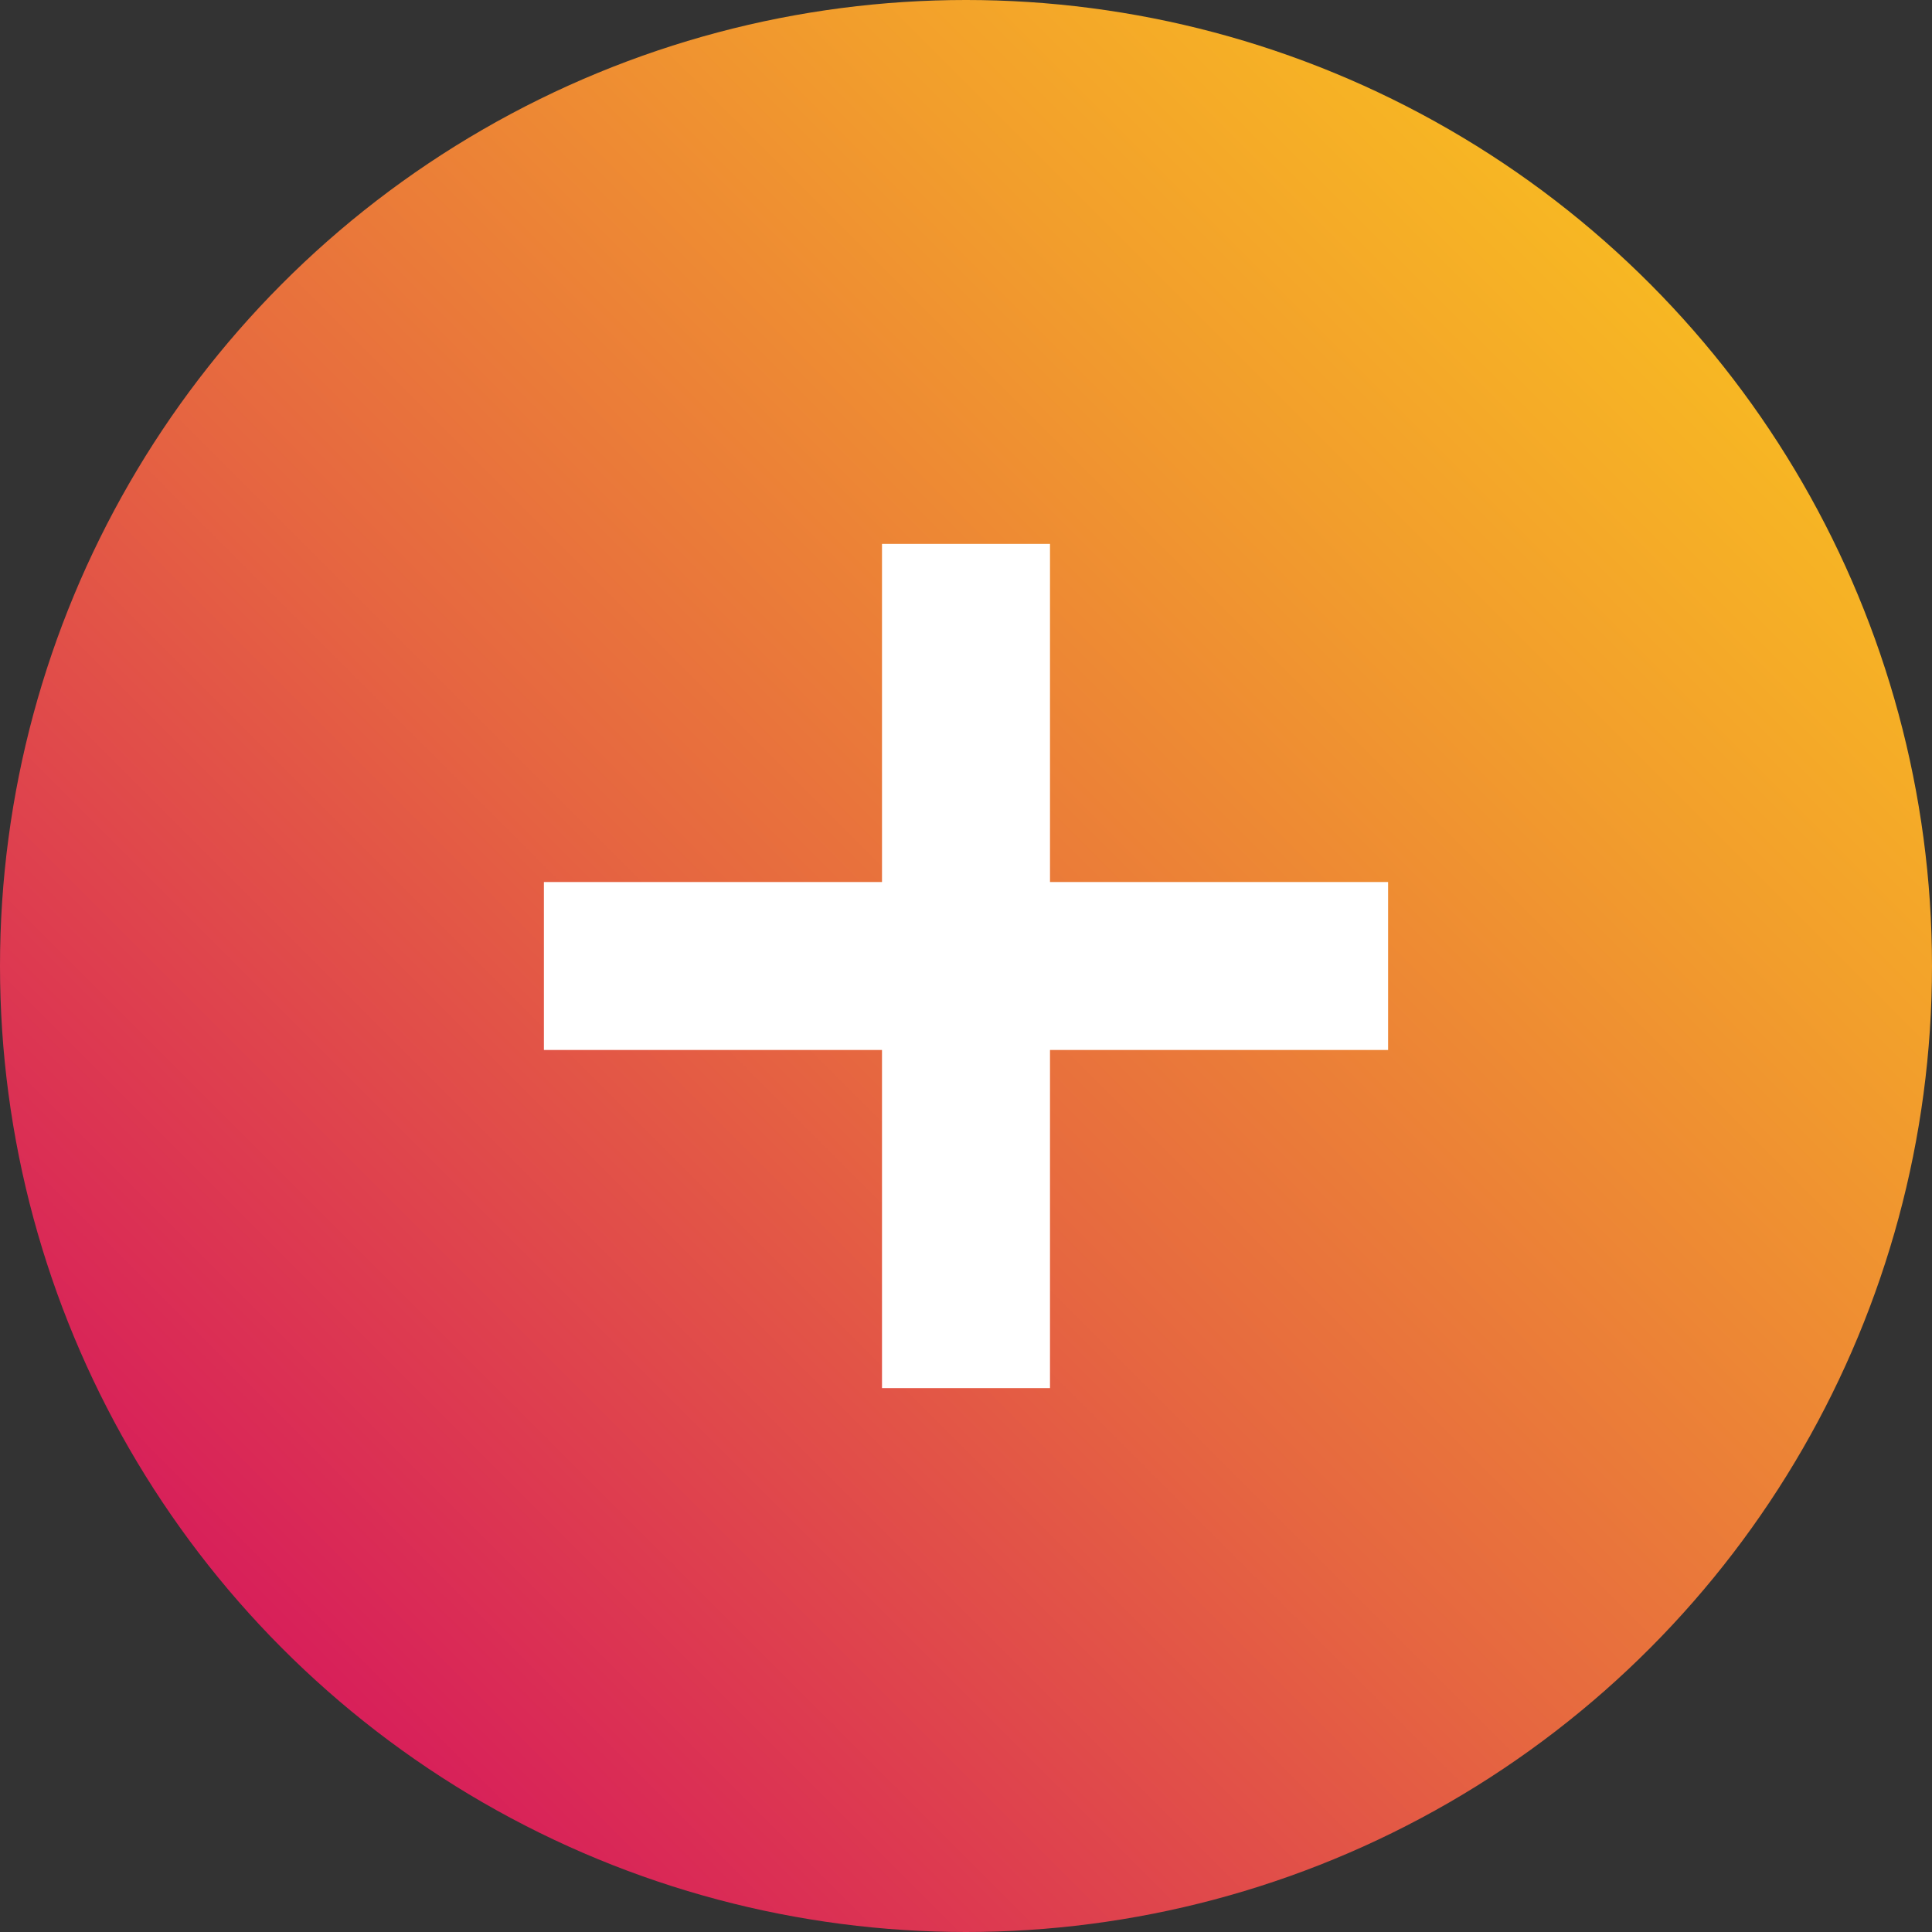 <?xml version="1.0" encoding="UTF-8"?> <svg xmlns="http://www.w3.org/2000/svg" width="23" height="23" viewBox="0 0 23 23" fill="none"><rect x="0" y="0" width="23" height="23" fill="#333333" stroke="none"/><circle cx="11.5" cy="11.5" r="11.5" fill="url(#paint0_linear_163_315)"></circle><path d="M11.5 7.475V15.525" stroke="white" stroke-width="2" stroke-linecap="square" stroke-linejoin="round"></path><path d="M7.475 11.5H15.525" stroke="white" stroke-width="2" stroke-linecap="square" stroke-linejoin="round"></path><defs><linearGradient id="paint0_linear_163_315" x1="23.256" y1="-0.256" x2="0.549" y2="22.451" gradientUnits="userSpaceOnUse"><stop stop-color="#FCCD1C"></stop><stop offset="0.11" stop-color="#F9C020"></stop><stop offset="0.3" stop-color="#F29E2C"></stop><stop offset="0.57" stop-color="#E66740"></stop><stop offset="0.89" stop-color="#D71C5B"></stop><stop offset="1" stop-color="#D10066"></stop></linearGradient></defs></svg> 